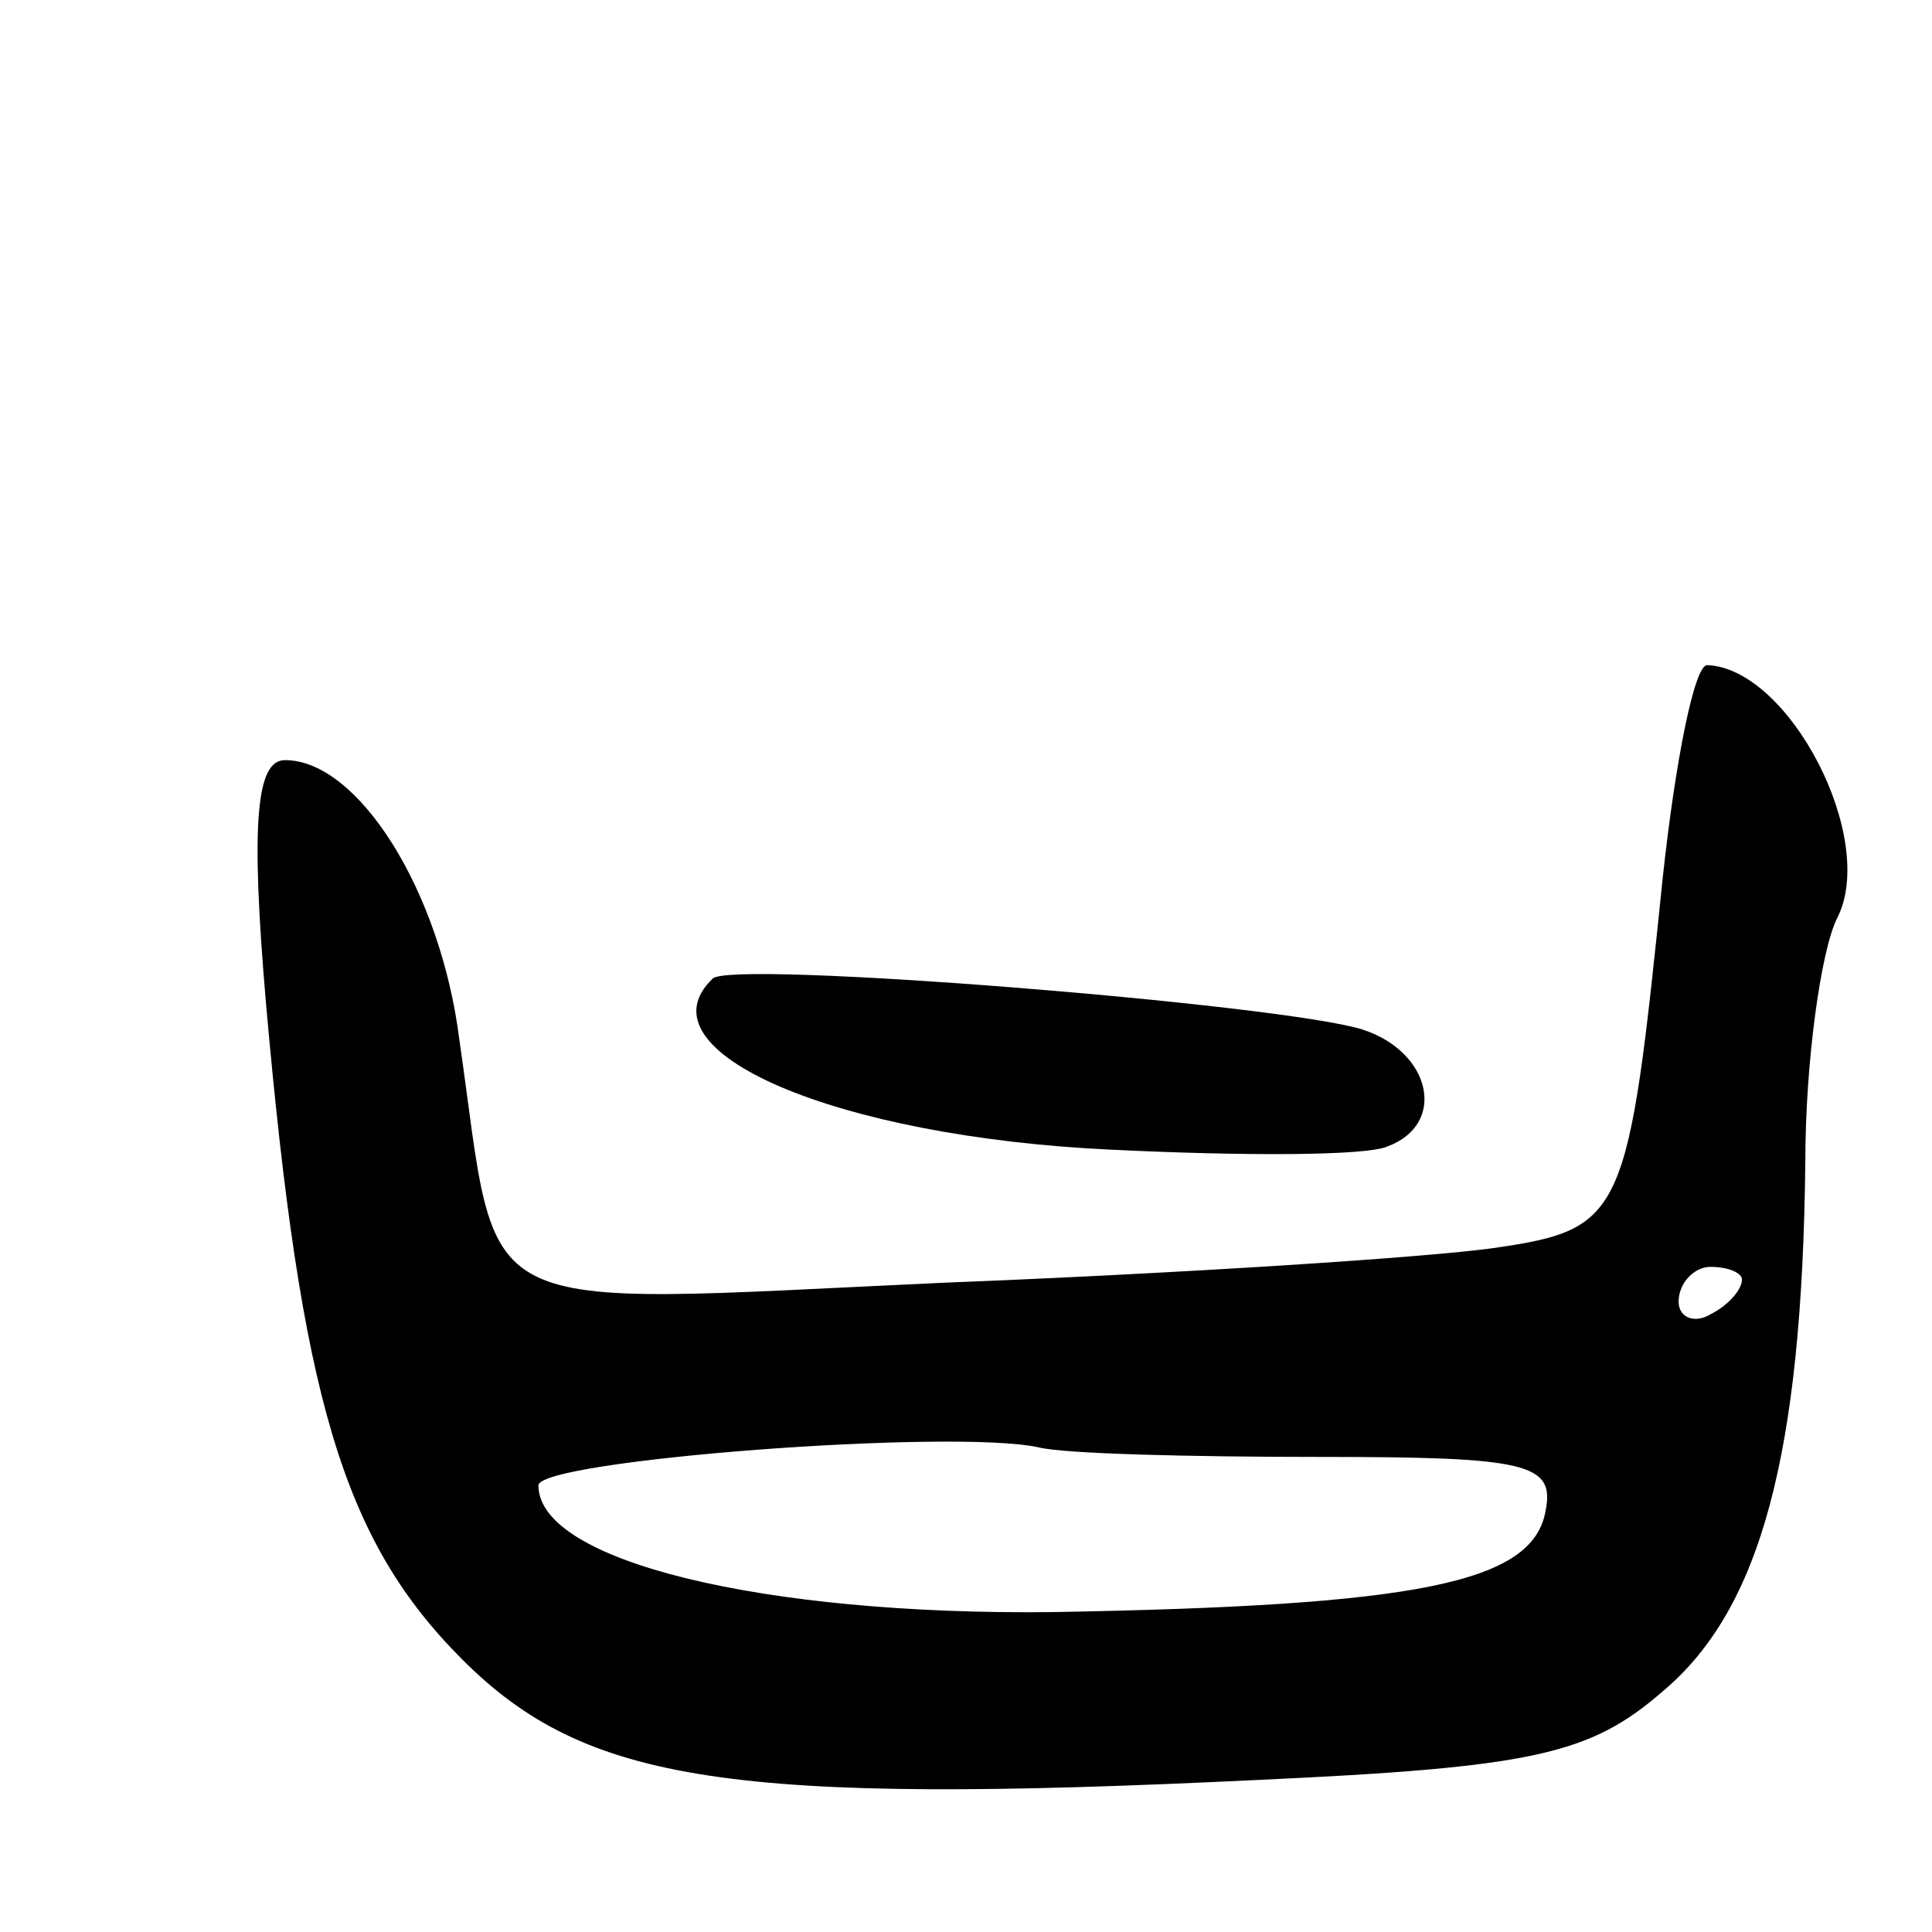 <svg version="1.0" xmlns="http://www.w3.org/2000/svg" width="61" height="61" viewBox="0 0 61 61" ><g transform="translate(0,61) scale(0.1,-0.1)" ><path d="M525 333 c-11 -107 -12 -111 -53 -117 -21 -3 -98 -8 -174 -11 -153 -7 -140 -13 -153 77 -6 47 -32 88 -55 88 -9 0 -11 -19 -6 -77 11 -124 24 -169 62 -207 39 -39 85 -46 251 -38 87 4 105 8 128 28 31 26 44 75 45 167 0 32 5 67 10 77 13 25 -15 79 -41 80 -4 0 -10 -30 -14 -67z m25 -127 c0 -3 -4 -8 -10 -11 -5 -3 -10 -1 -10 4 0 6 5 11 10 11 6 0 10 -2 10 -4z m-133 -56 c65 0 74 -2 71 -17 -4 -23 -41 -30 -156 -32 -91 -1 -162 16 -162 40 0 8 131 18 158 12 8 -2 47 -3 89 -3z"/><path d="M225 301 c-24 -23 39 -50 126 -54 41 -2 80 -2 87 1 19 7 14 30 -8 37 -26 8 -200 22 -205 16z"/></g></svg> 
